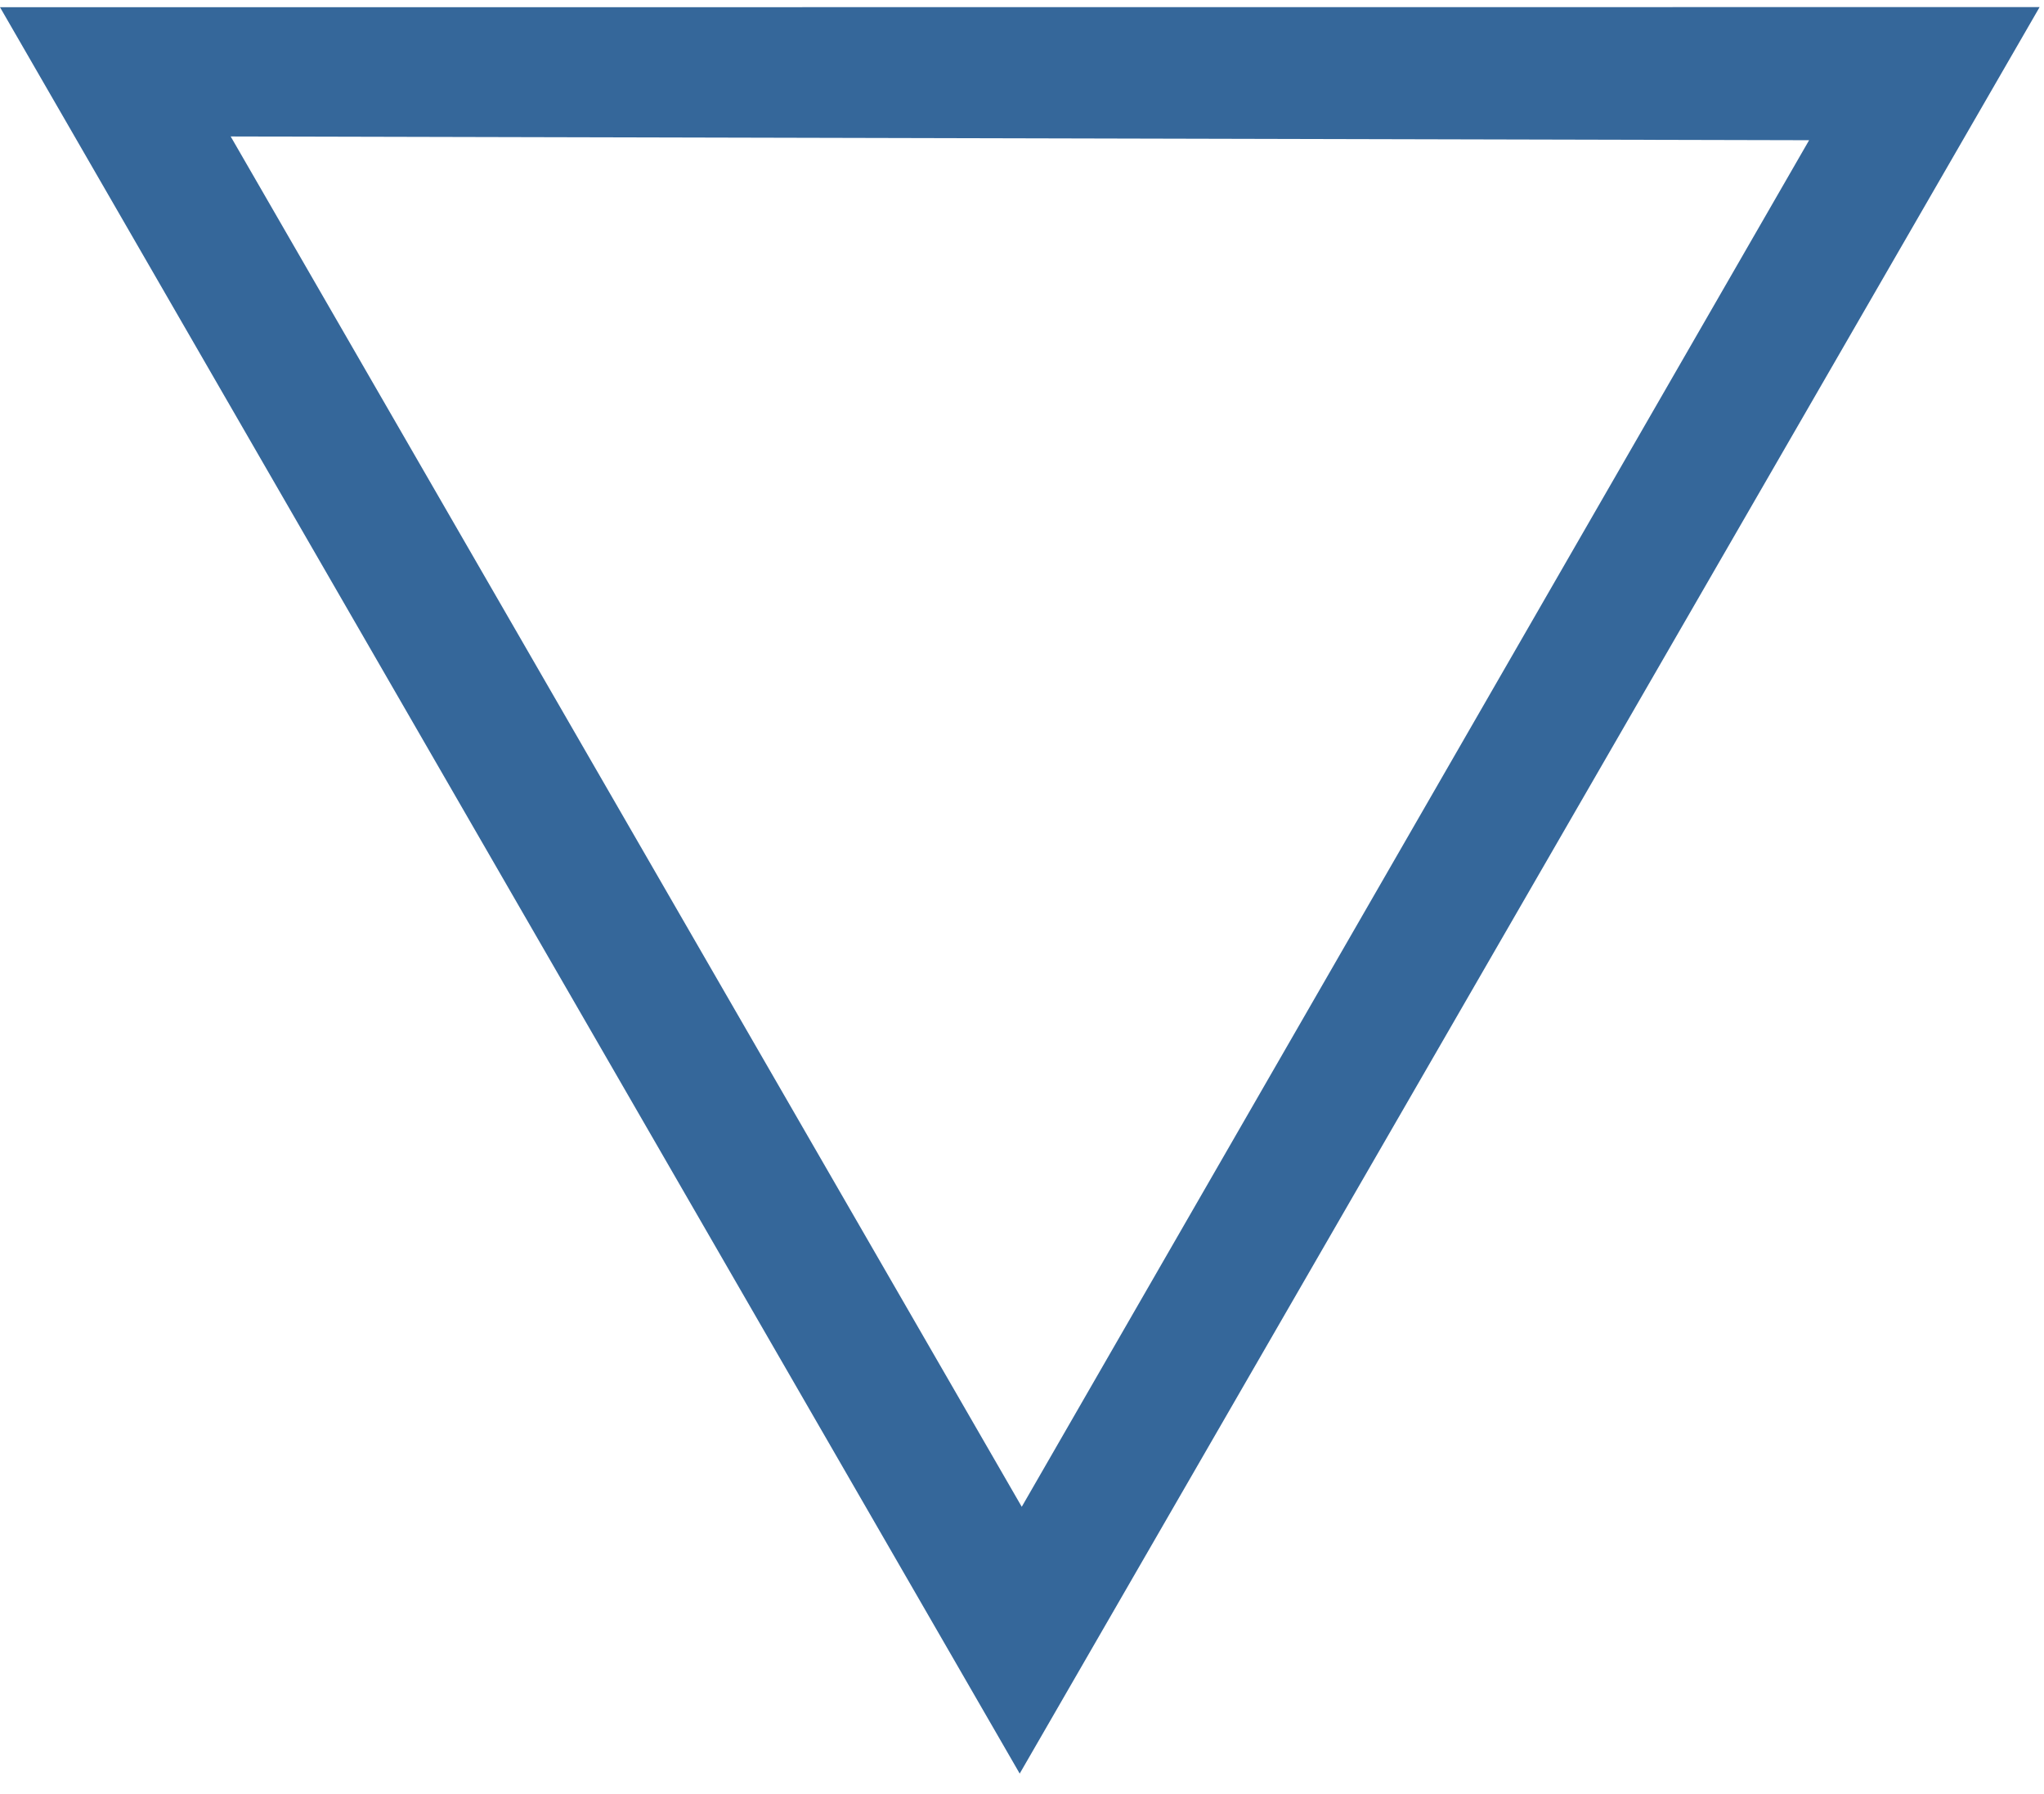 <svg width="49px" height="43px" viewBox="0 0 49 43" fill="none" xmlns="http://www.w3.org/2000/svg" transform="rotate(0) scale(1, 1)">
<path d="M48.895 0.17L0 0.173L24.445 42.513L48.895 0.17ZM43.369 3.361L24.494 36.118L5.53 3.271L43.369 3.361Z" fill="#35679a"/>
</svg>